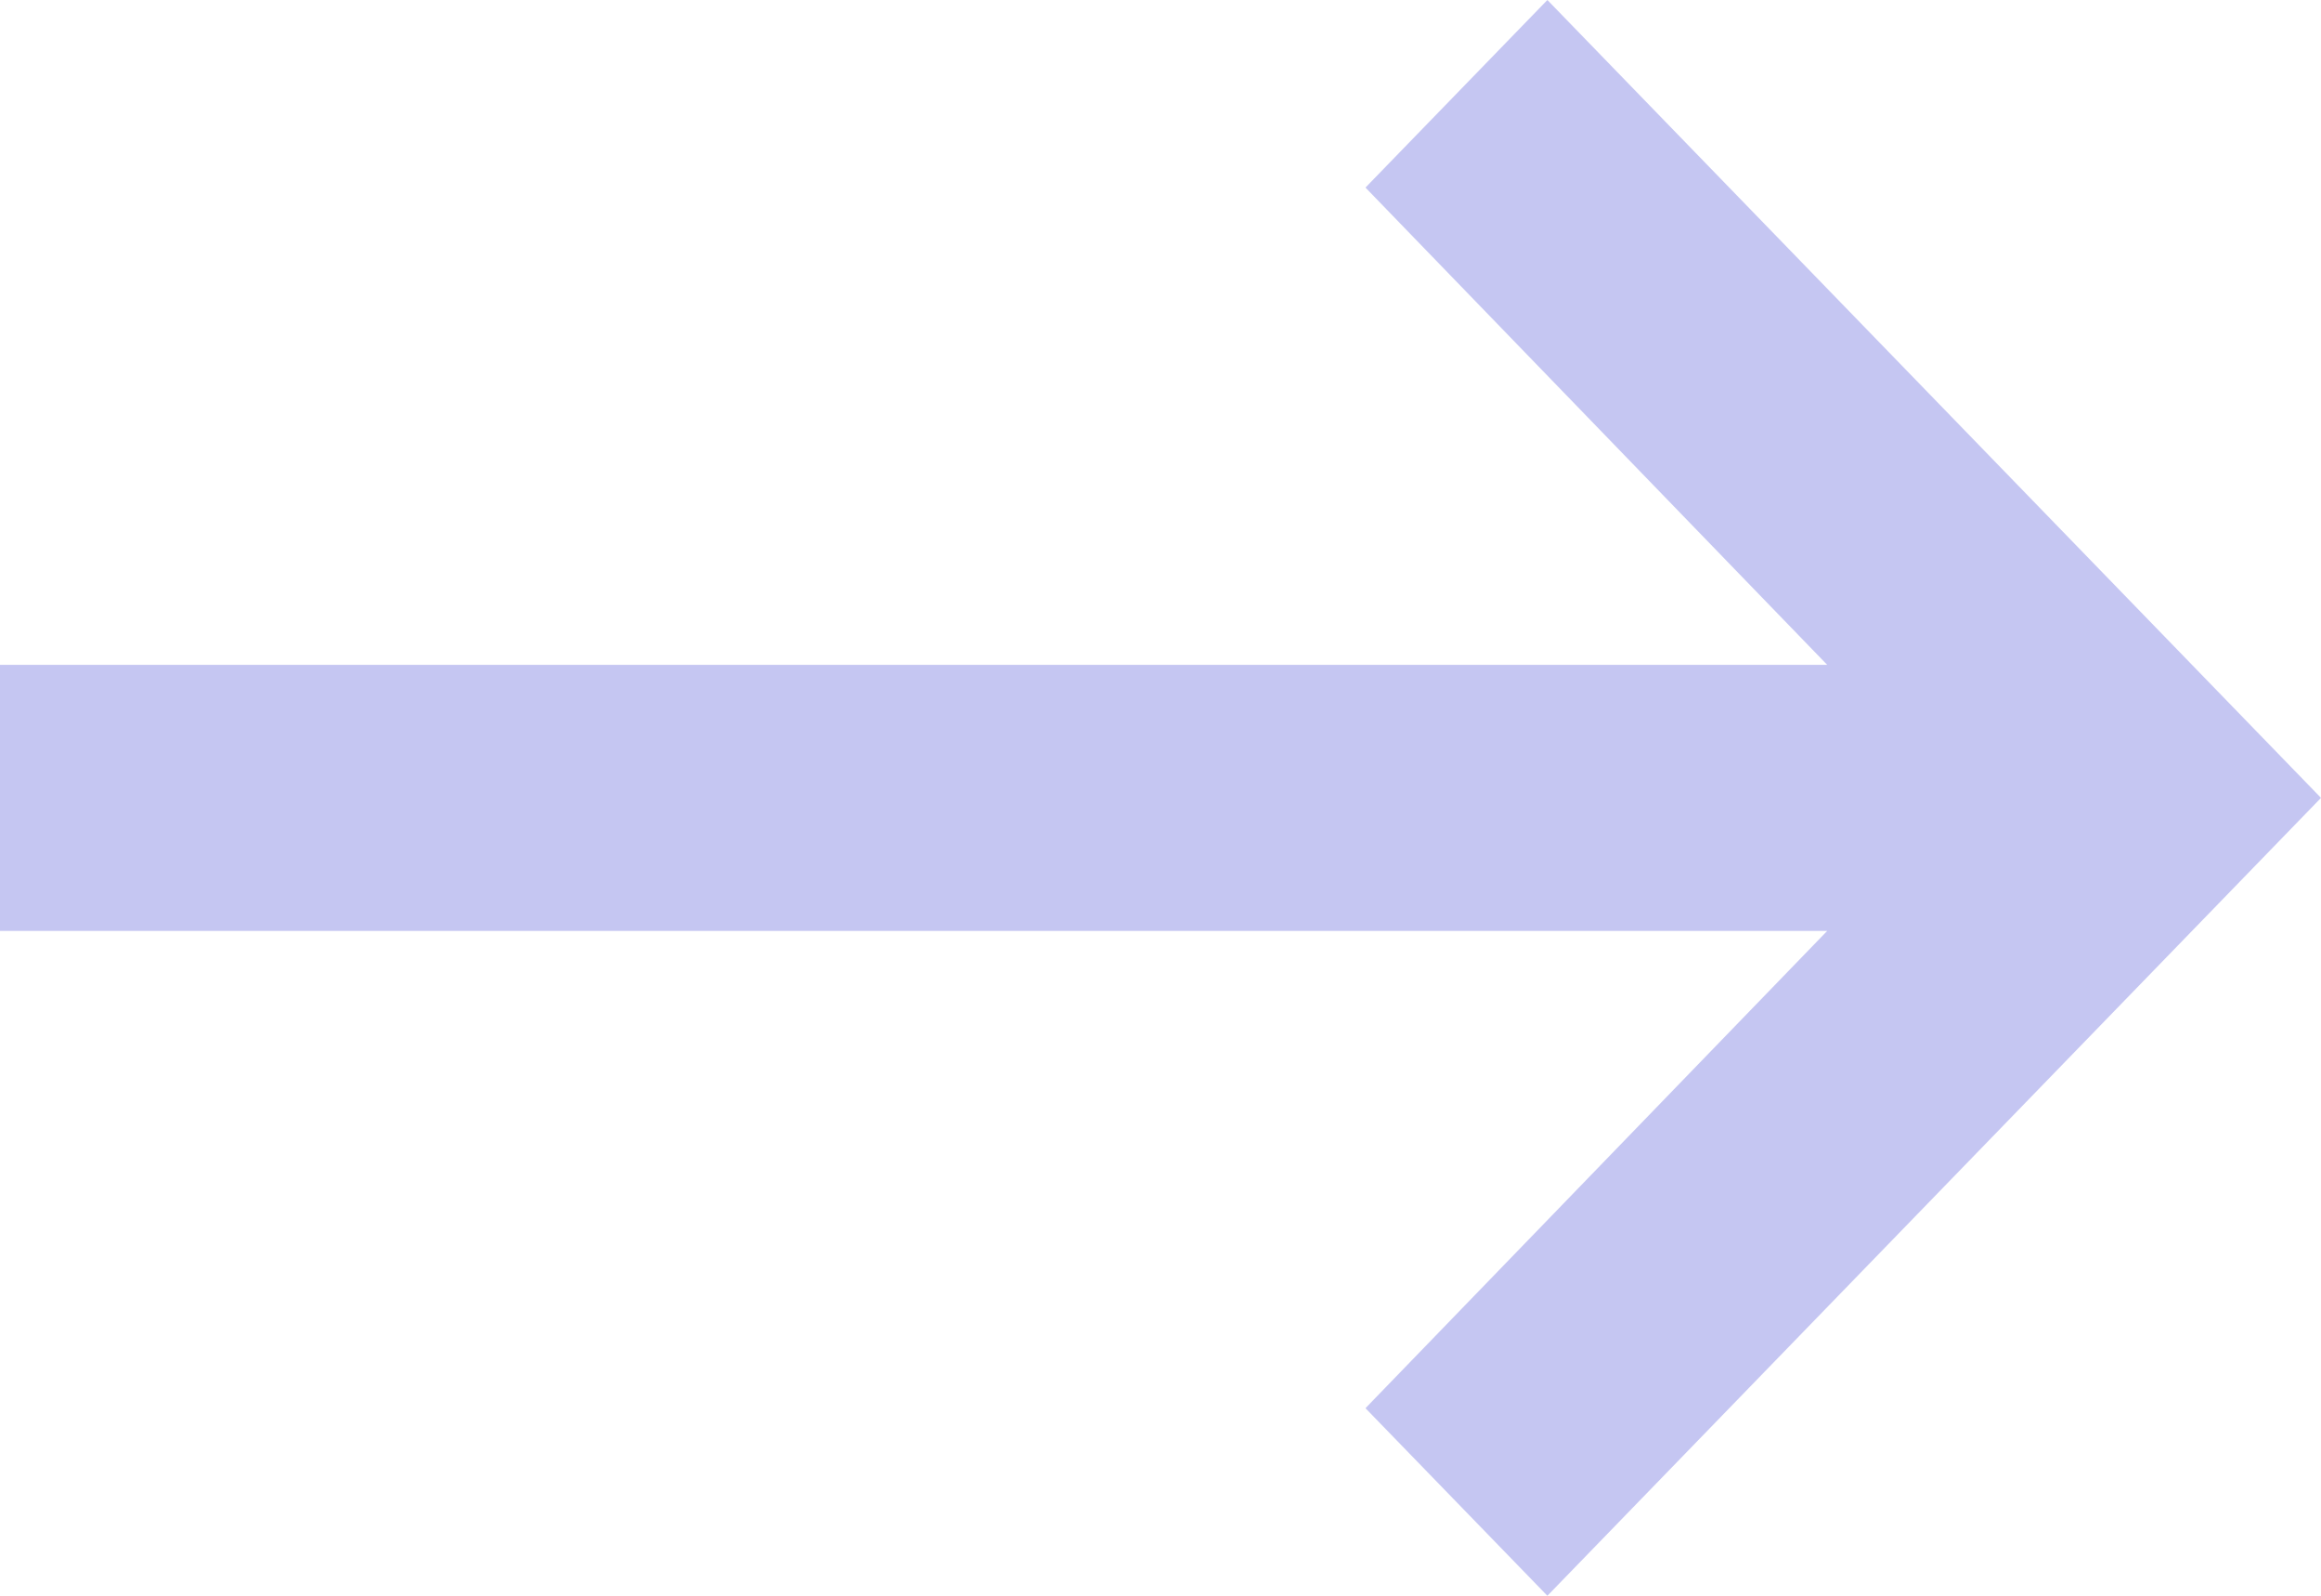 <svg xmlns="http://www.w3.org/2000/svg" width="16" height="11" viewBox="0 0 16 11">
    <g fill="none" fill-rule="evenodd">
        <g fill="#C5C6F2">
            <g>
                <g>
                    <g>
                        <g>
                            <g>
                                <path d="M20 11.583L7.404 11.583 10.587 8.293 9.333 7 4 12.5 9.333 18 10.587 16.707 7.404 13.417 20 13.417z" transform="translate(-976 -590) translate(49 546) translate(800 25) translate(0 12) translate(123) matrix(-1 0 0 1 24 0)"/>
                            </g>
                        </g>
                    </g>
                </g>
            </g>
        </g>
    </g>
</svg>
